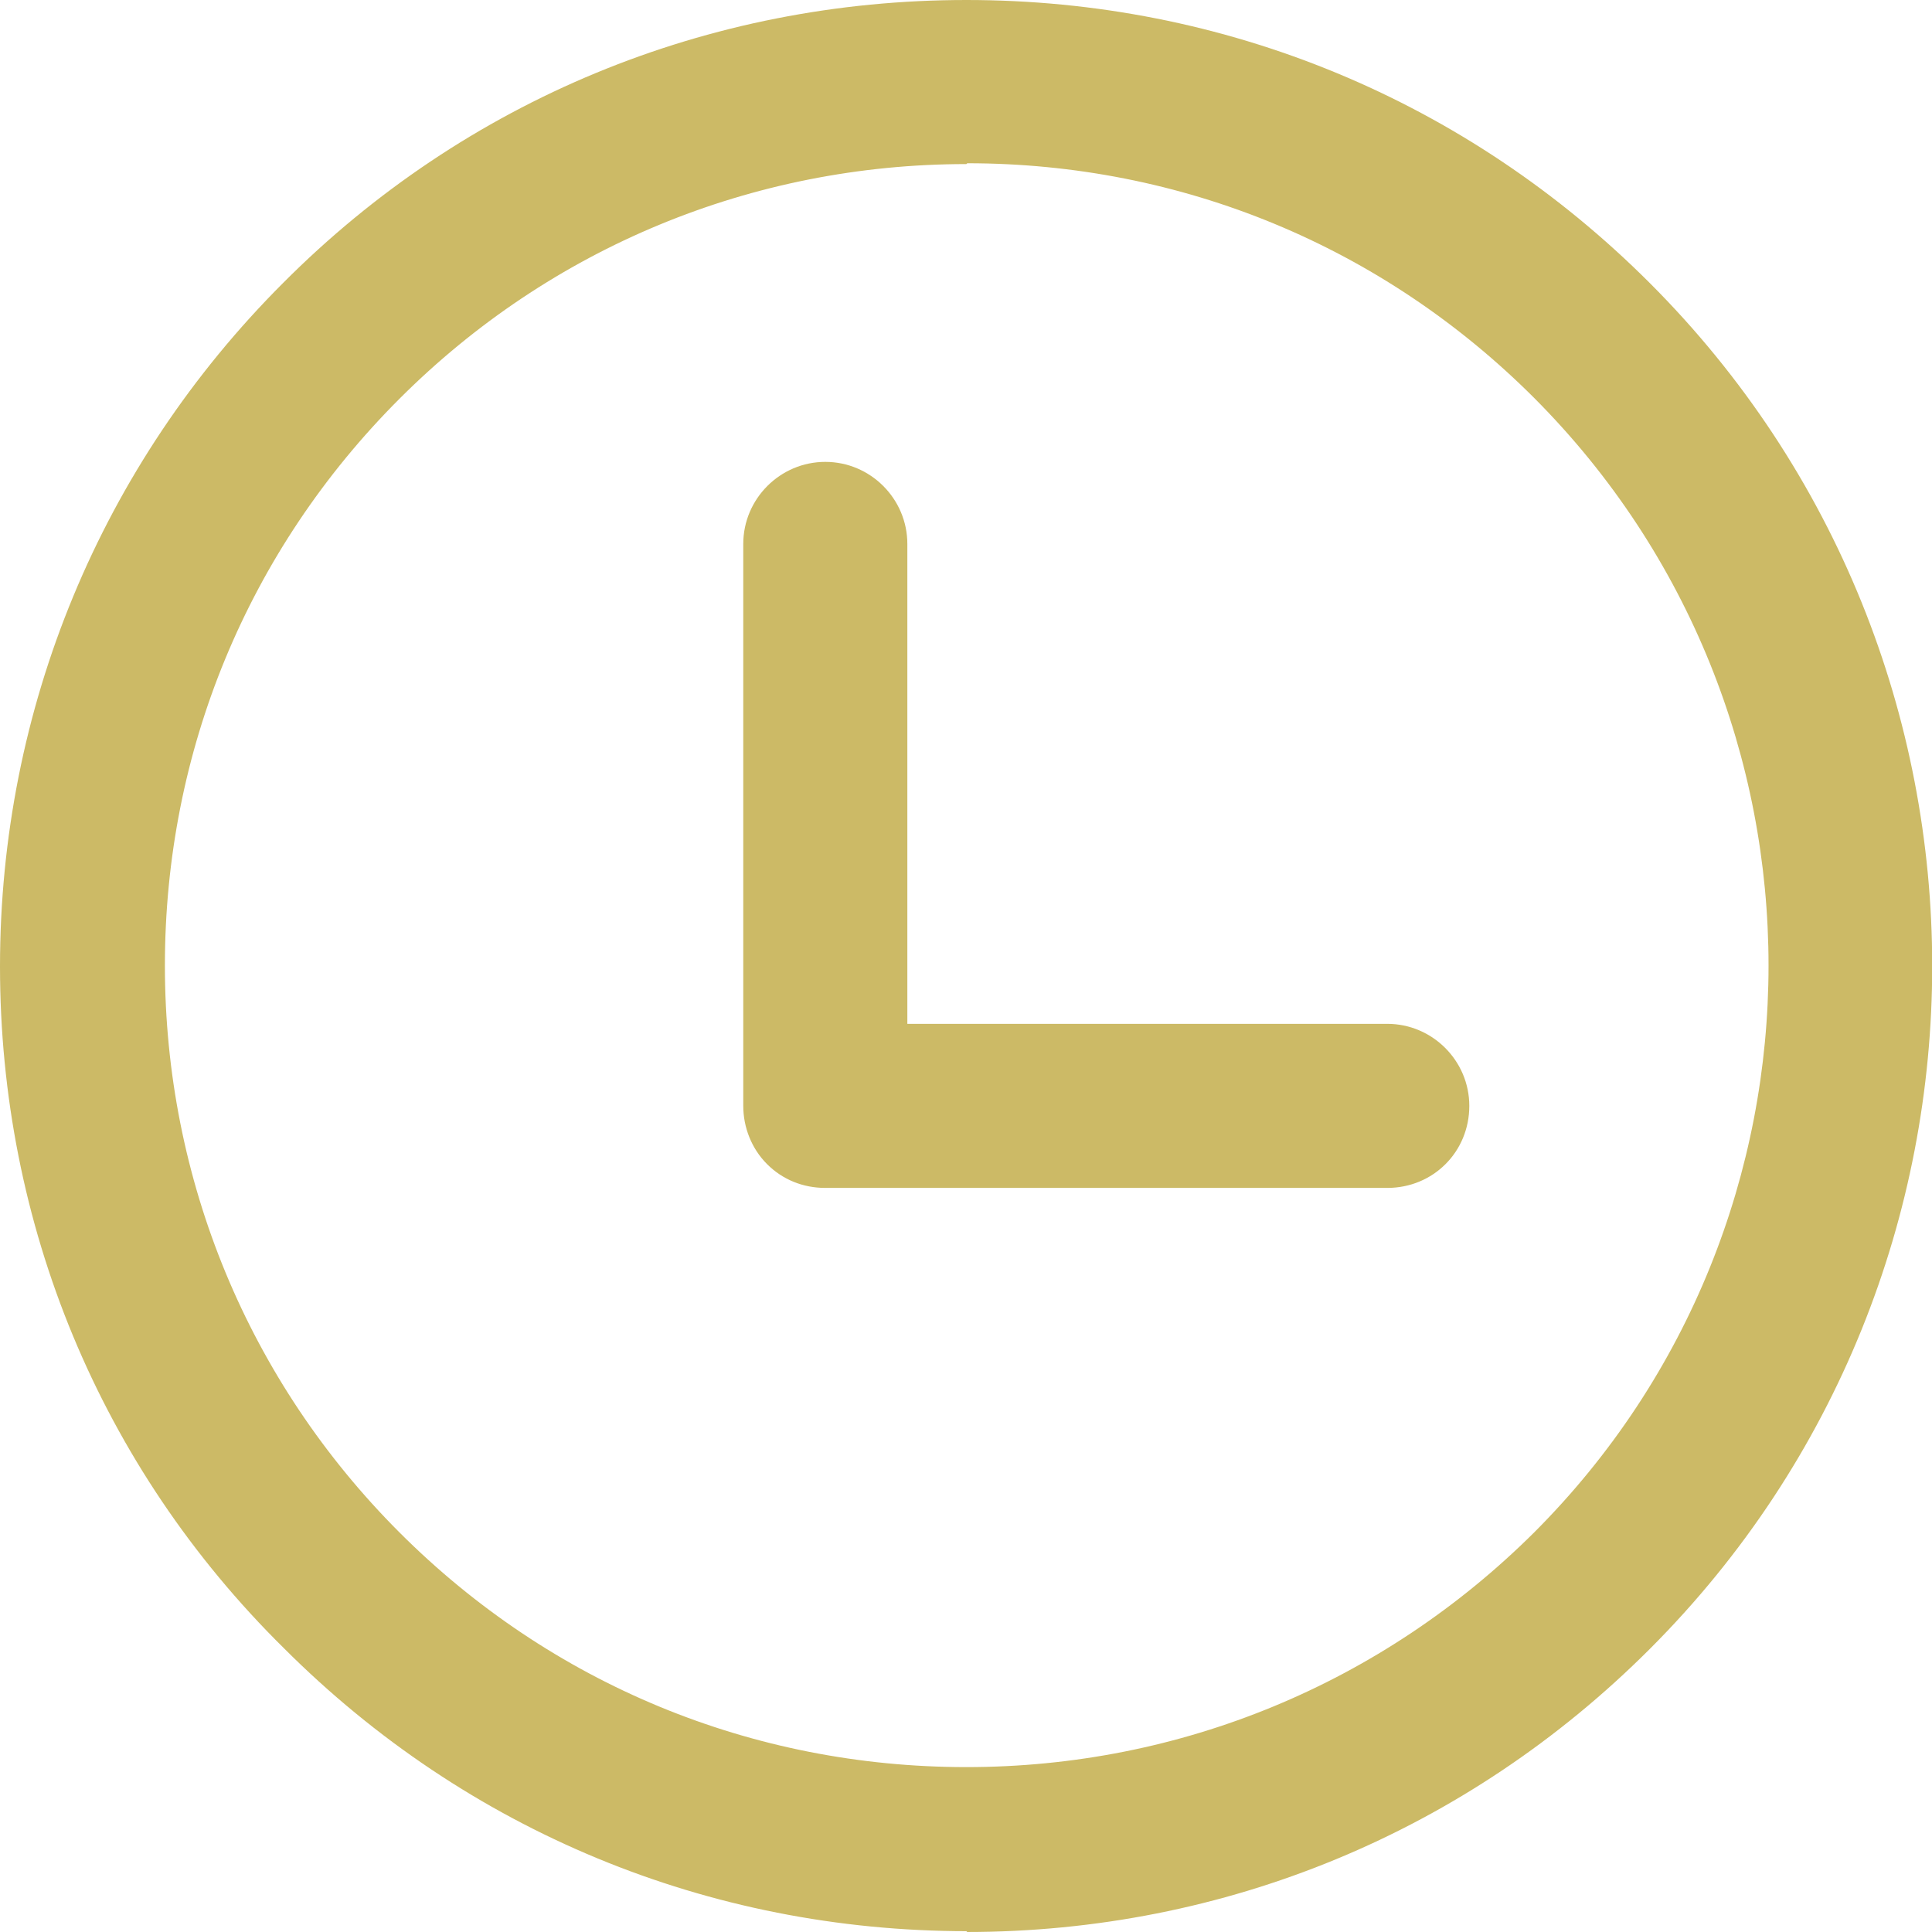 <?xml version="1.0" encoding="UTF-8"?><svg id="b" xmlns="http://www.w3.org/2000/svg" width="23.55" height="23.55" viewBox="0 0 23.55 23.55"><g id="c"><path d="m11.78,2c-2.61,0-5.07,1.02-6.91,2.86-1.85,1.85-2.86,4.3-2.86,6.91s1.02,5.07,2.86,6.91c1.85,1.85,4.3,2.86,6.91,2.86s5.07-1.02,6.92-2.86c3.81-3.81,3.81-10.01,0-13.83-1.85-1.85-4.3-2.86-6.91-2.86m0,21.55c-3.15,0-6.1-1.22-8.33-3.45C1.22,17.88,0,14.92,0,11.78S1.23,5.67,3.45,3.45C5.67,1.22,8.63,0,11.78,0s6.1,1.22,8.33,3.45c4.59,4.59,4.59,12.06,0,16.65-2.23,2.23-5.18,3.45-8.33,3.45" style="fill:#ccba66; stroke-width:0px;"/><path d="m17.62,14.19c.18-.18.29-.43.29-.71,0-.55-.45-1-1-1h-5.85s0-5.85,0-5.85c0-.55-.45-1-1-1s-1,.45-1,1v6.85c0,.26.1.52.29.71.19.19.44.29.71.29h6.85c.28,0,.53-.11.71-.29" style="fill:#ccba66; stroke-width:0px;"/></g></svg>